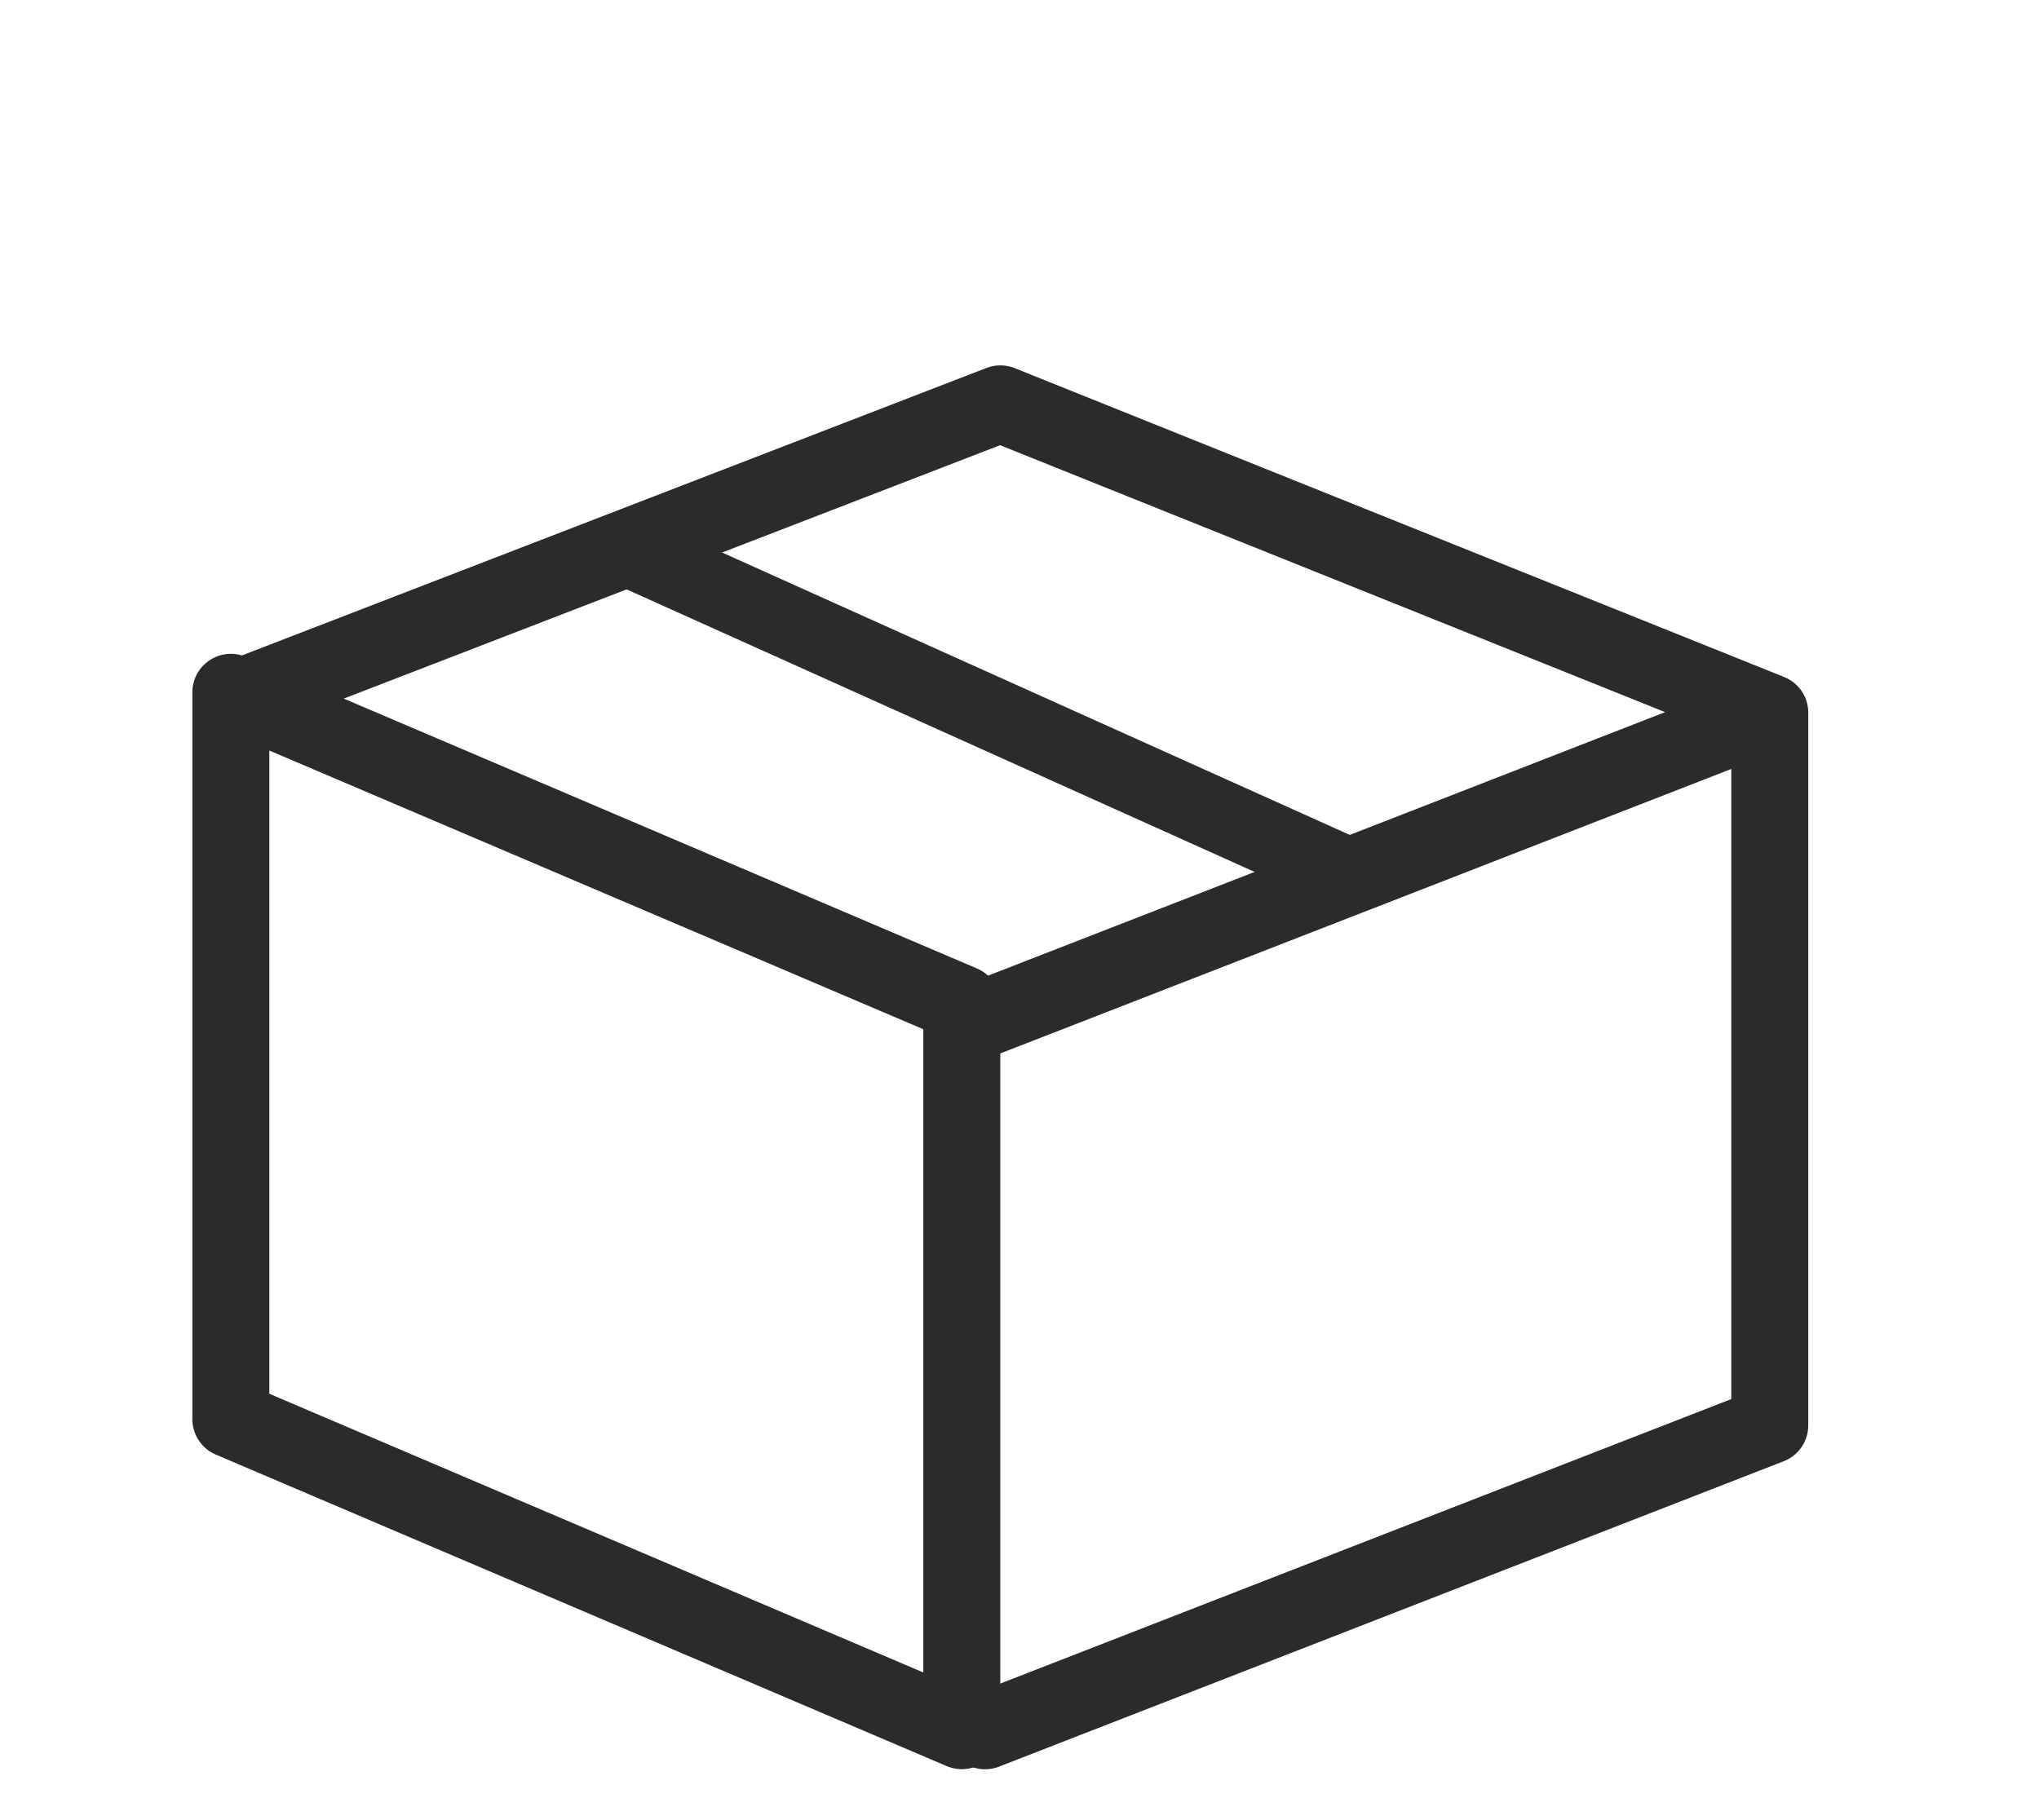 <svg width="28" height="25" viewBox="0 0 28 25" fill="none" xmlns="http://www.w3.org/2000/svg">
<path d="M3.17 9.509L13.208 13.788V23.772L3.17 19.493V9.509Z" stroke="#2A2C2C" stroke-width="1.057" stroke-linejoin="round"/>
<path d="M24.303 9.789V19.578L13.527 23.773M24.303 9.789L18.915 11.887L13.527 13.984M24.303 9.789L13.737 5.547L3.501 9.5" stroke="#2A2C2C" stroke-width="1.057" stroke-linecap="round" stroke-linejoin="round"/>
<path d="M18.295 12.456C18.547 12.569 18.843 12.457 18.956 12.205C19.069 11.953 18.957 11.657 18.705 11.544L18.295 12.456ZM8.295 7.956L18.295 12.456L18.705 11.544L8.705 7.044L8.295 7.956Z" fill="#2A2C2C"/>
</svg>
